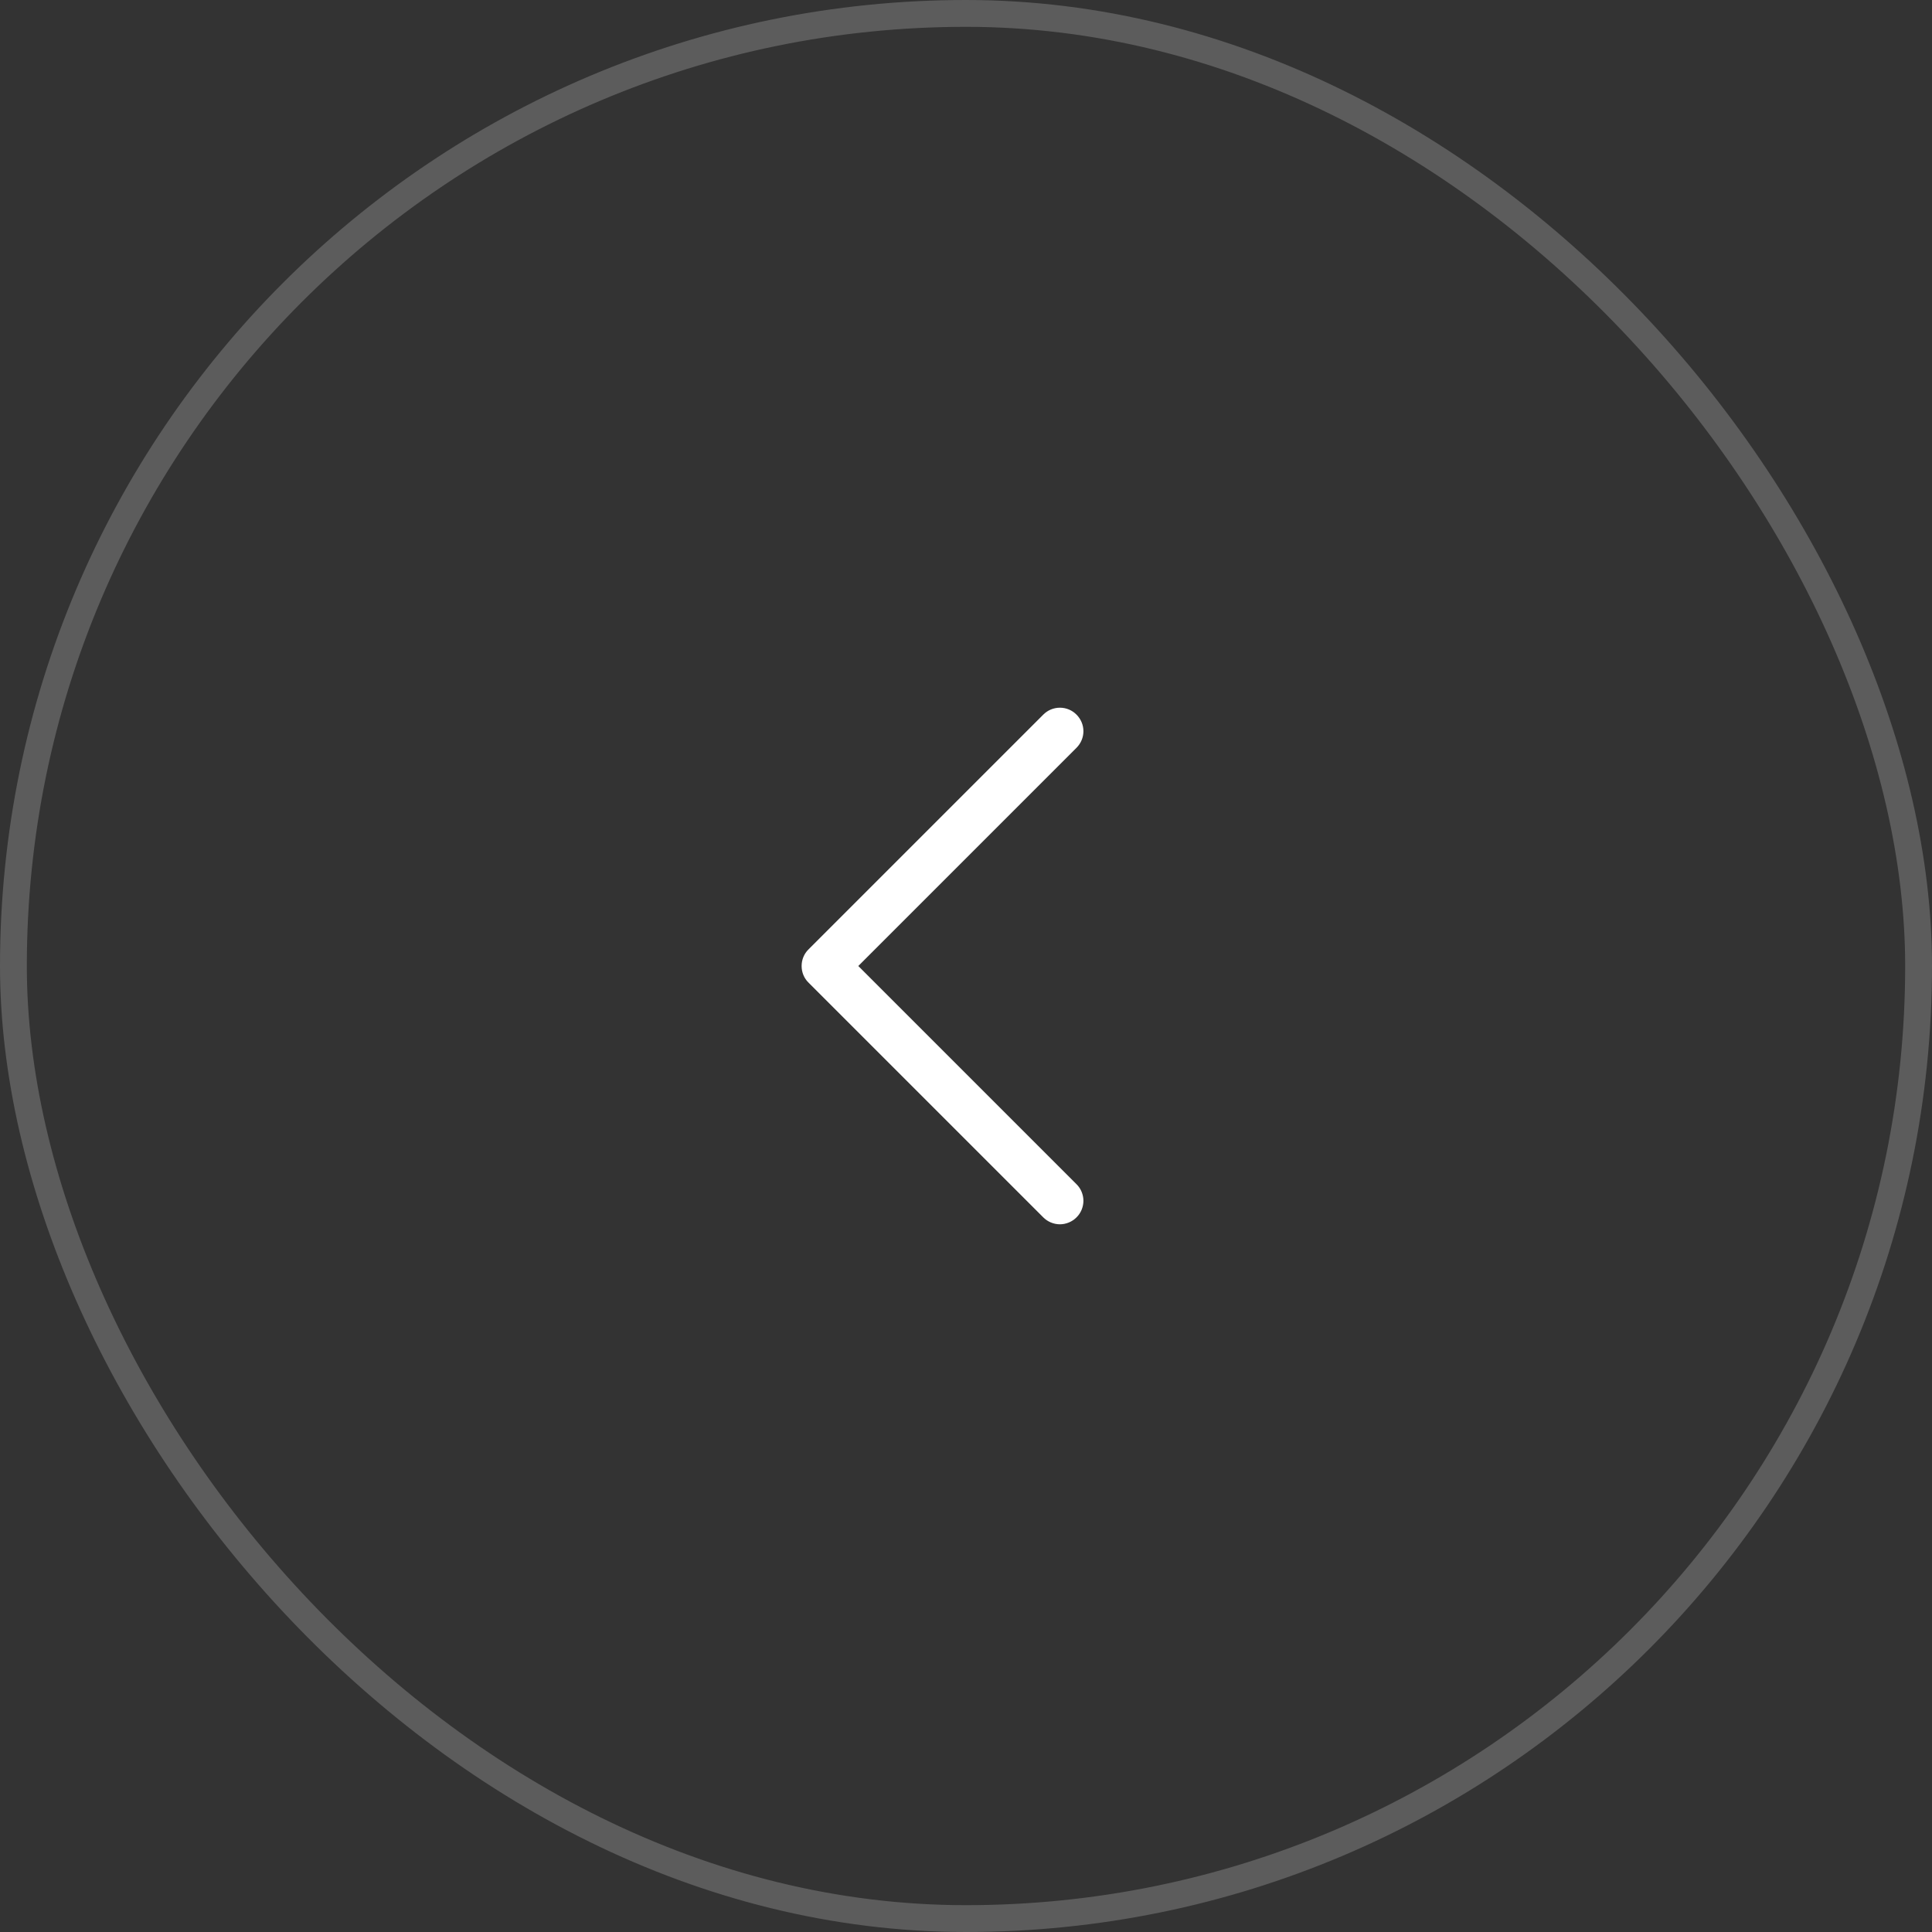 <svg width="36" height="36" viewBox="0 0 36 36" fill="none" xmlns="http://www.w3.org/2000/svg">
<rect x="0" y="0" width="36" height="36" fill="#333333" stroke="none"/>
<rect x="35.75" y="35.75" width="35.5" height="35.5" rx="17.75" transform="rotate(-180 35.75 35.75)" stroke="white" stroke-opacity="0.2" stroke-width="0.5"/>
<path d="M19.44 22.684L15.065 18.309C15.024 18.269 14.992 18.221 14.97 18.168C14.948 18.114 14.937 18.058 14.937 18C14.937 17.942 14.948 17.886 14.97 17.832C14.992 17.779 15.024 17.731 15.065 17.691L19.44 13.316C19.522 13.233 19.634 13.187 19.75 13.187C19.866 13.187 19.977 13.233 20.059 13.316C20.141 13.398 20.188 13.509 20.188 13.625C20.188 13.741 20.141 13.852 20.059 13.934L15.993 18L20.059 22.066C20.1 22.106 20.132 22.154 20.154 22.207C20.176 22.261 20.188 22.317 20.188 22.375C20.188 22.433 20.176 22.489 20.154 22.543C20.132 22.596 20.1 22.644 20.059 22.684C20.019 22.725 19.97 22.757 19.917 22.779C19.864 22.801 19.807 22.813 19.75 22.813C19.692 22.813 19.635 22.801 19.582 22.779C19.529 22.757 19.481 22.725 19.44 22.684Z" fill="white"/>
</svg>
